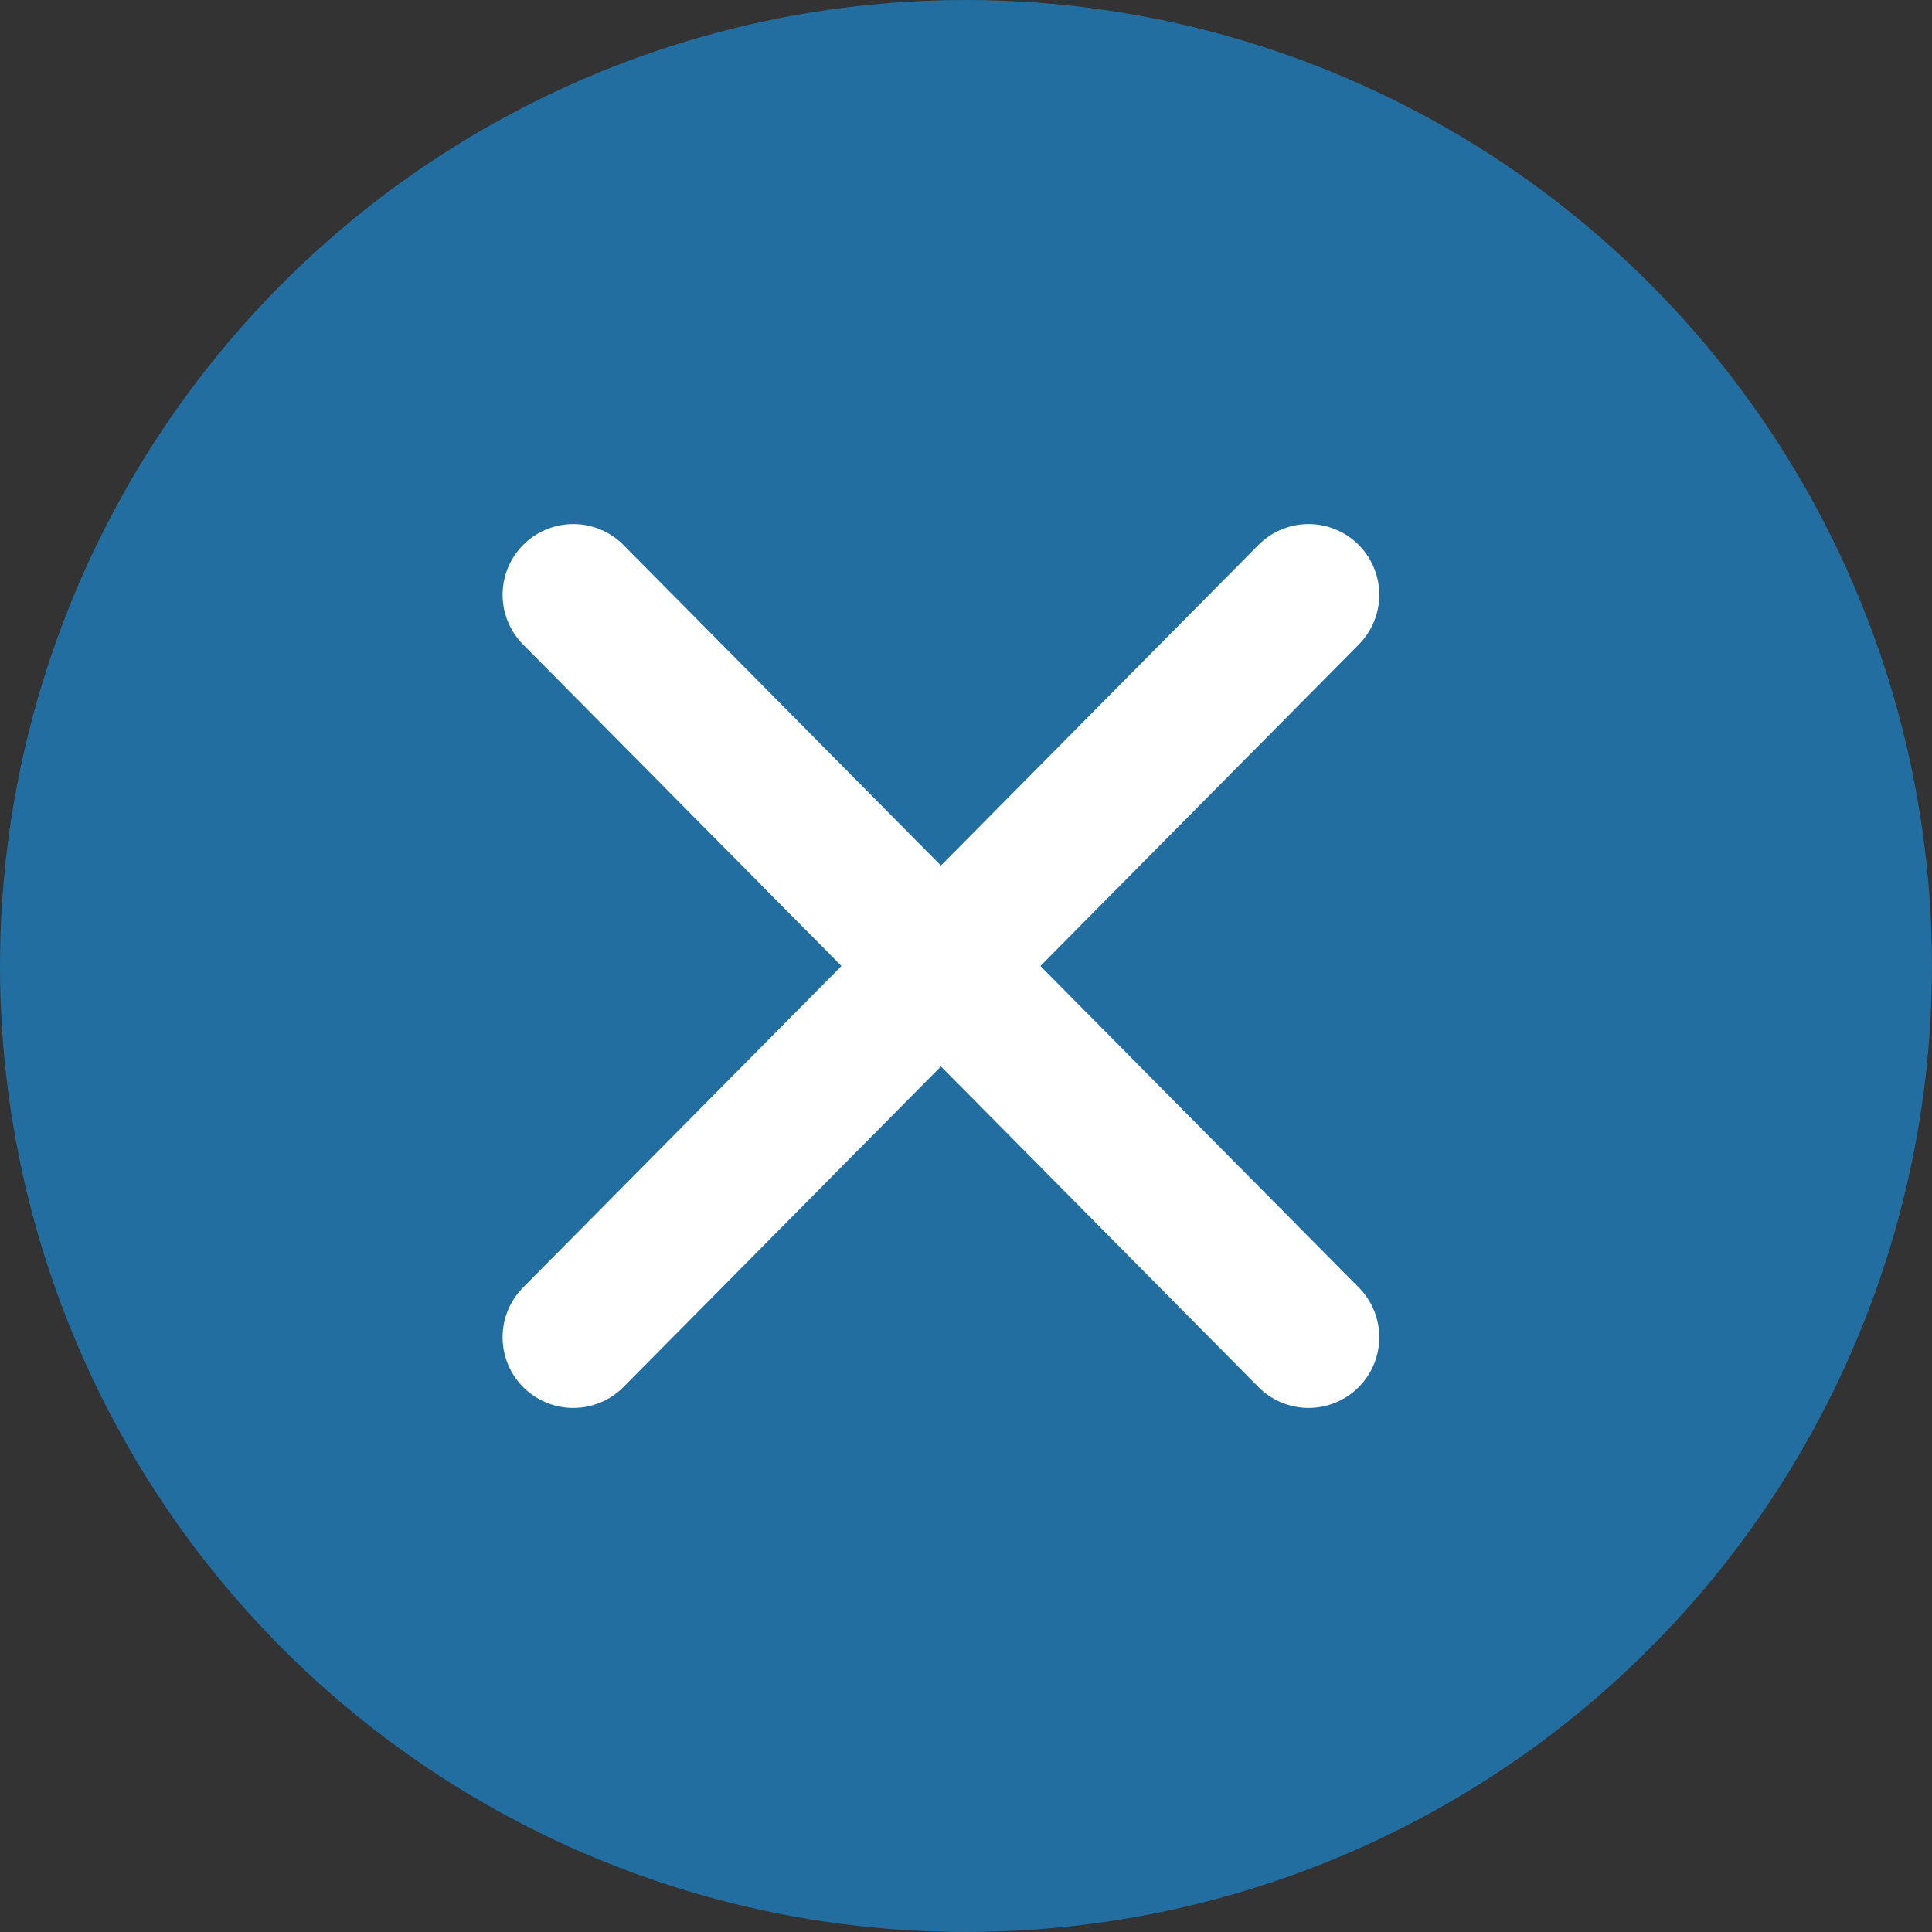 <svg id="close" xmlns="http://www.w3.org/2000/svg" viewBox="0 0 41.005 41.005">
  <rect x="0" y="0" width="41.005" height="41.005" fill="#333333" stroke="none"/>
  <defs>
    <style>
      .cls-1 {
        fill: #236ea1;
        stroke: #236ea1;
      }

      .cls-1, .cls-2 {
        stroke-linecap: round;
        stroke-miterlimit: 10;
      }

      .cls-2 {
        fill: none;
        stroke: #fff;
        stroke-width: 3px;
      }
    </style>
  </defs>
  <circle id="Ellipse_6" data-name="Ellipse 6" class="cls-1" cx="20.002" cy="20.002" r="20.002" transform="translate(0.5 0.5)"/>
  <g id="Group_881" data-name="Group 881" transform="translate(12.167 12.623)">
    <line id="Line_19" data-name="Line 19" class="cls-2" x1="15.607" y2="15.759"/>
    <line id="Line_20" data-name="Line 20" class="cls-2" x1="15.607" y1="15.759"/>
  </g>
</svg>
